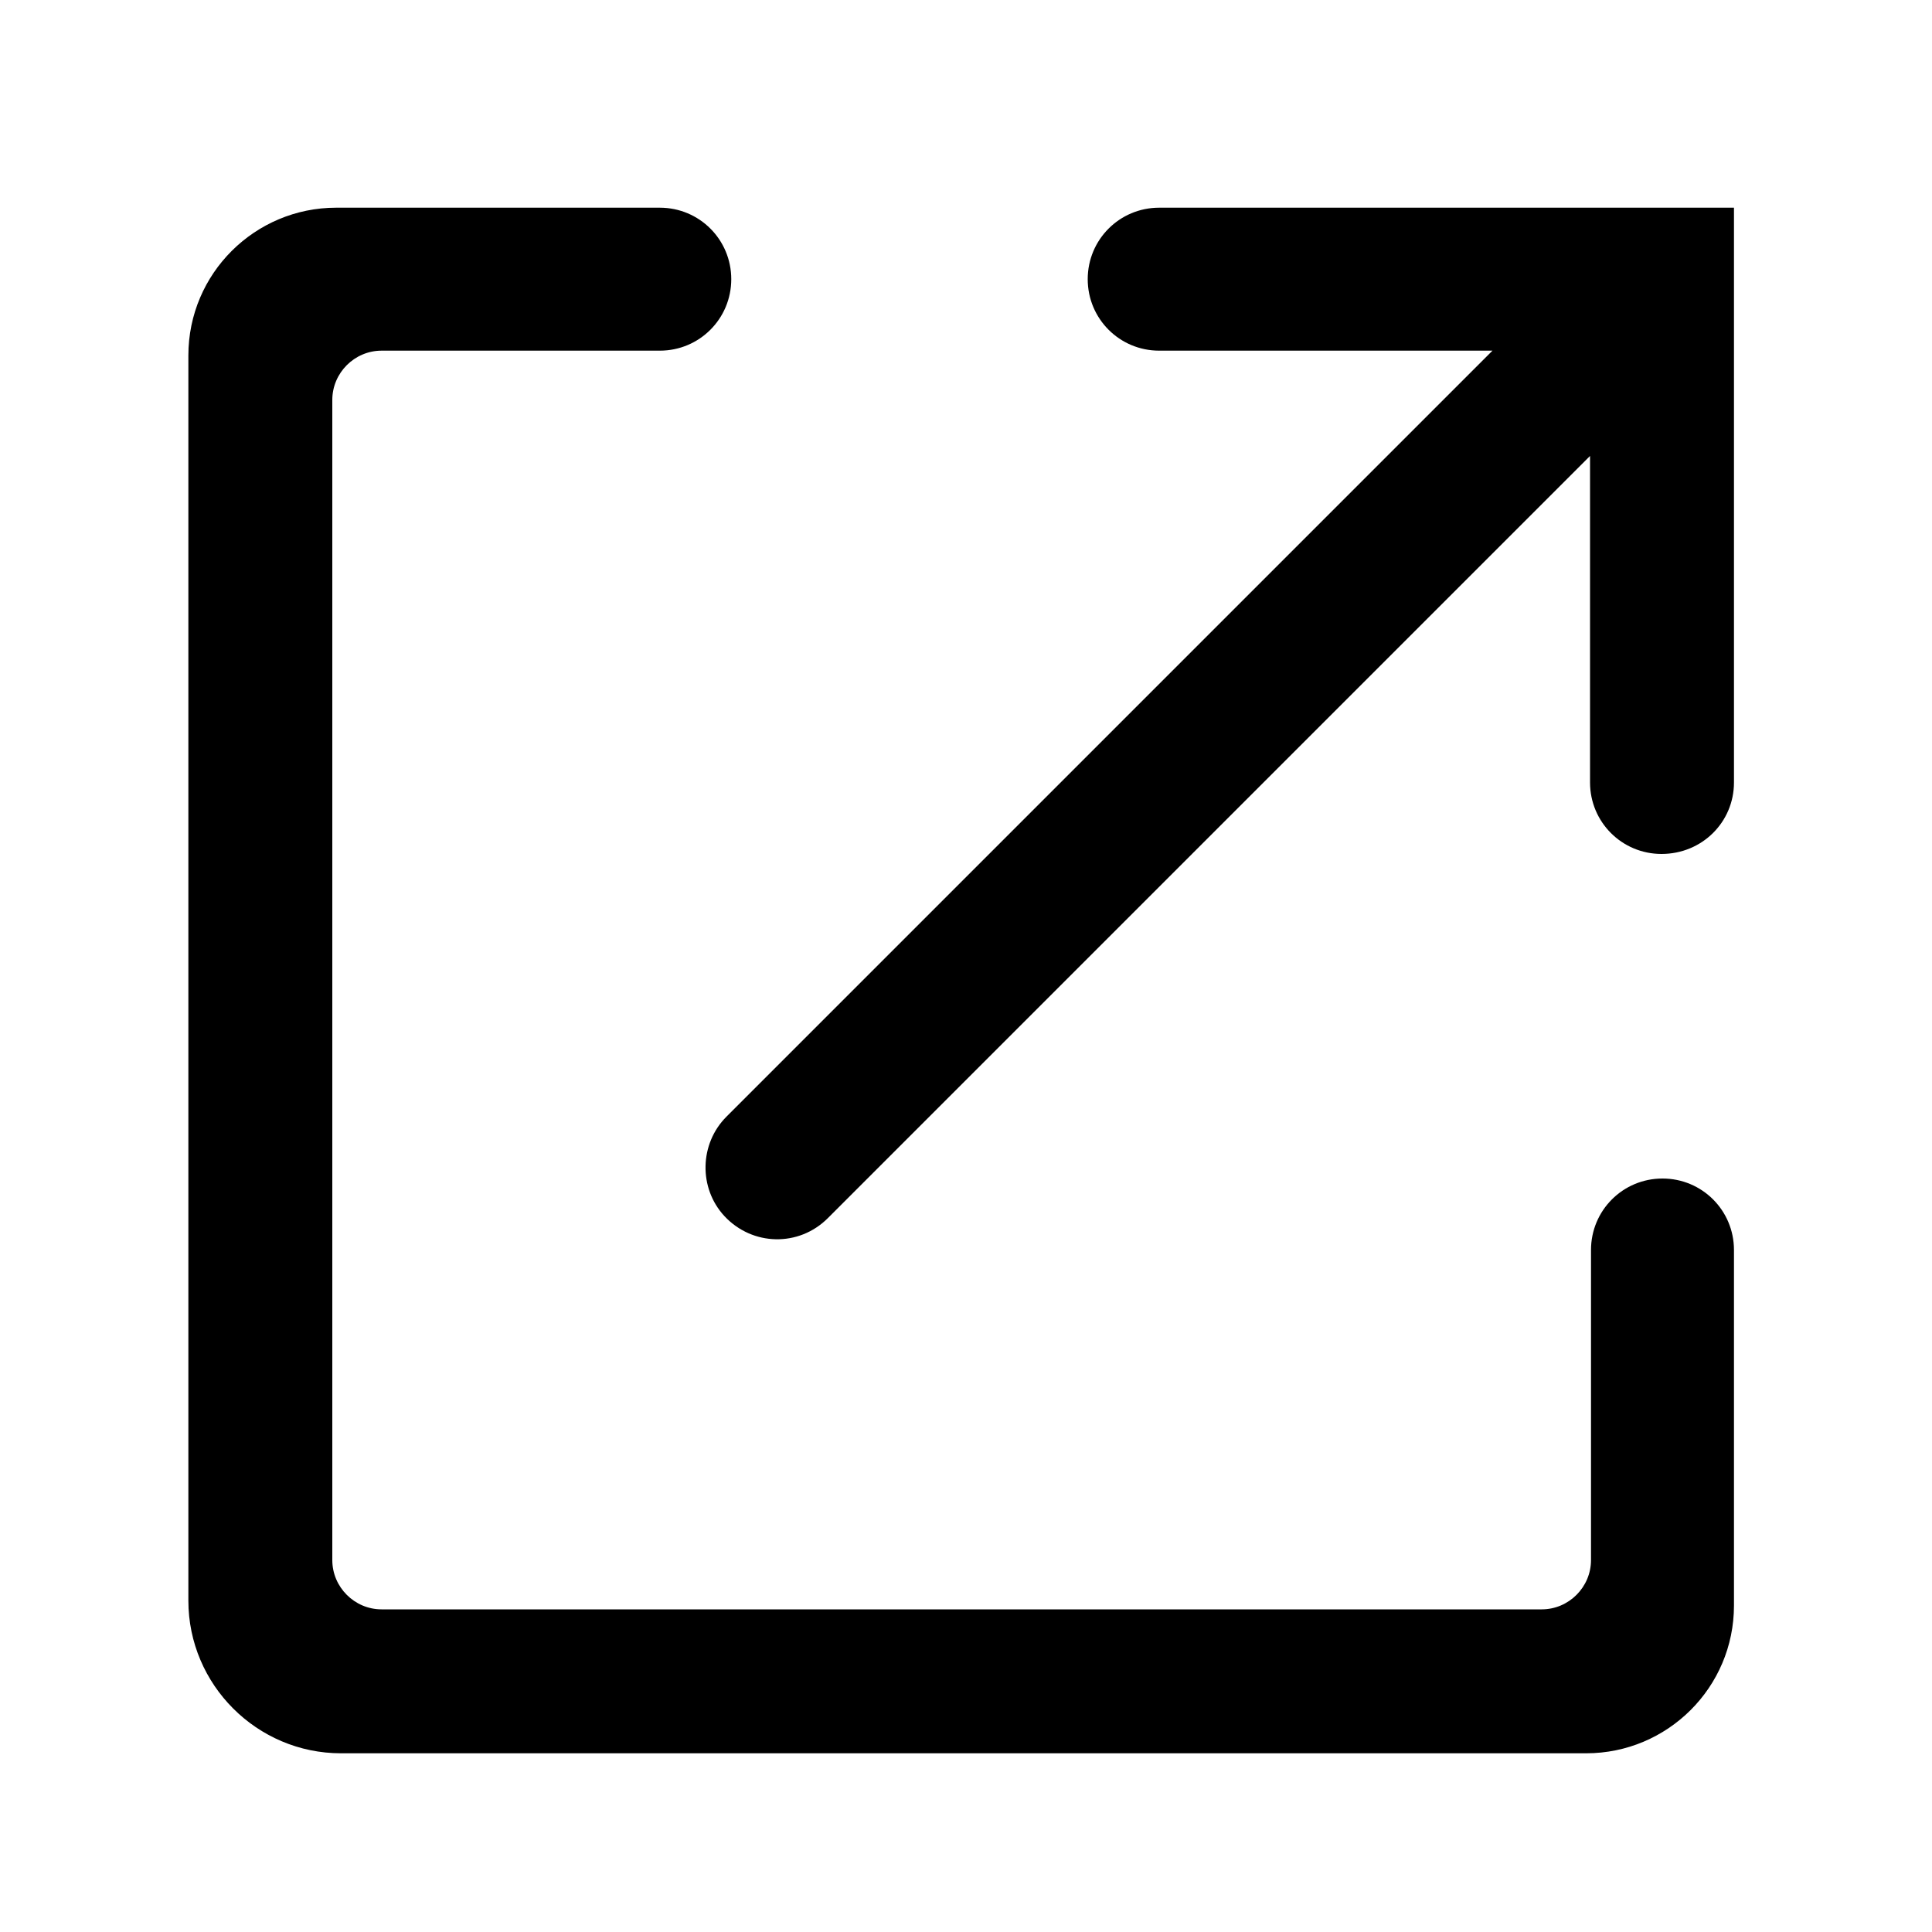 <?xml version="1.0" standalone="no"?><!DOCTYPE svg PUBLIC "-//W3C//DTD SVG 1.1//EN" "http://www.w3.org/Graphics/SVG/1.1/DTD/svg11.dtd"><svg t="1761633977191" class="icon" viewBox="0 0 1024 1024" version="1.1" xmlns="http://www.w3.org/2000/svg" p-id="26154" xmlns:xlink="http://www.w3.org/1999/xlink" width="200" height="200"><path d="M178.176 110.08h171.52c20.992 0 37.888 16.896 37.888 37.888 0 20.992-16.896 37.888-37.888 37.888H202.24c-14.336 0-26.112 11.776-26.112 26.112V826.88c0 14.336 11.776 26.112 26.112 26.112h614.912c14.336 0 26.112-11.776 26.112-26.112V662.528c0-20.992 16.896-37.888 37.888-37.888 20.992 0 37.888 16.896 37.888 37.888v188.416c0 43.52-35.328 78.336-78.336 78.336H180.736c-44.544 0-80.896-36.352-80.896-80.896V188.416c0-43.52 35.328-78.336 78.336-78.336zM919.04 414.72V110.08H614.4c-20.992 0-37.888 16.896-37.888 37.888 0 20.992 16.896 37.888 37.888 37.888h176.64L385.024 591.872c-14.336 14.336-14.848 37.888-1.024 52.736 14.848 15.872 39.424 16.384 54.784 1.024l403.968-403.968V414.72c0 20.992 16.896 37.888 37.888 37.888 21.504 0 38.4-16.896 38.4-37.888z" p-id="26155"></path></svg>